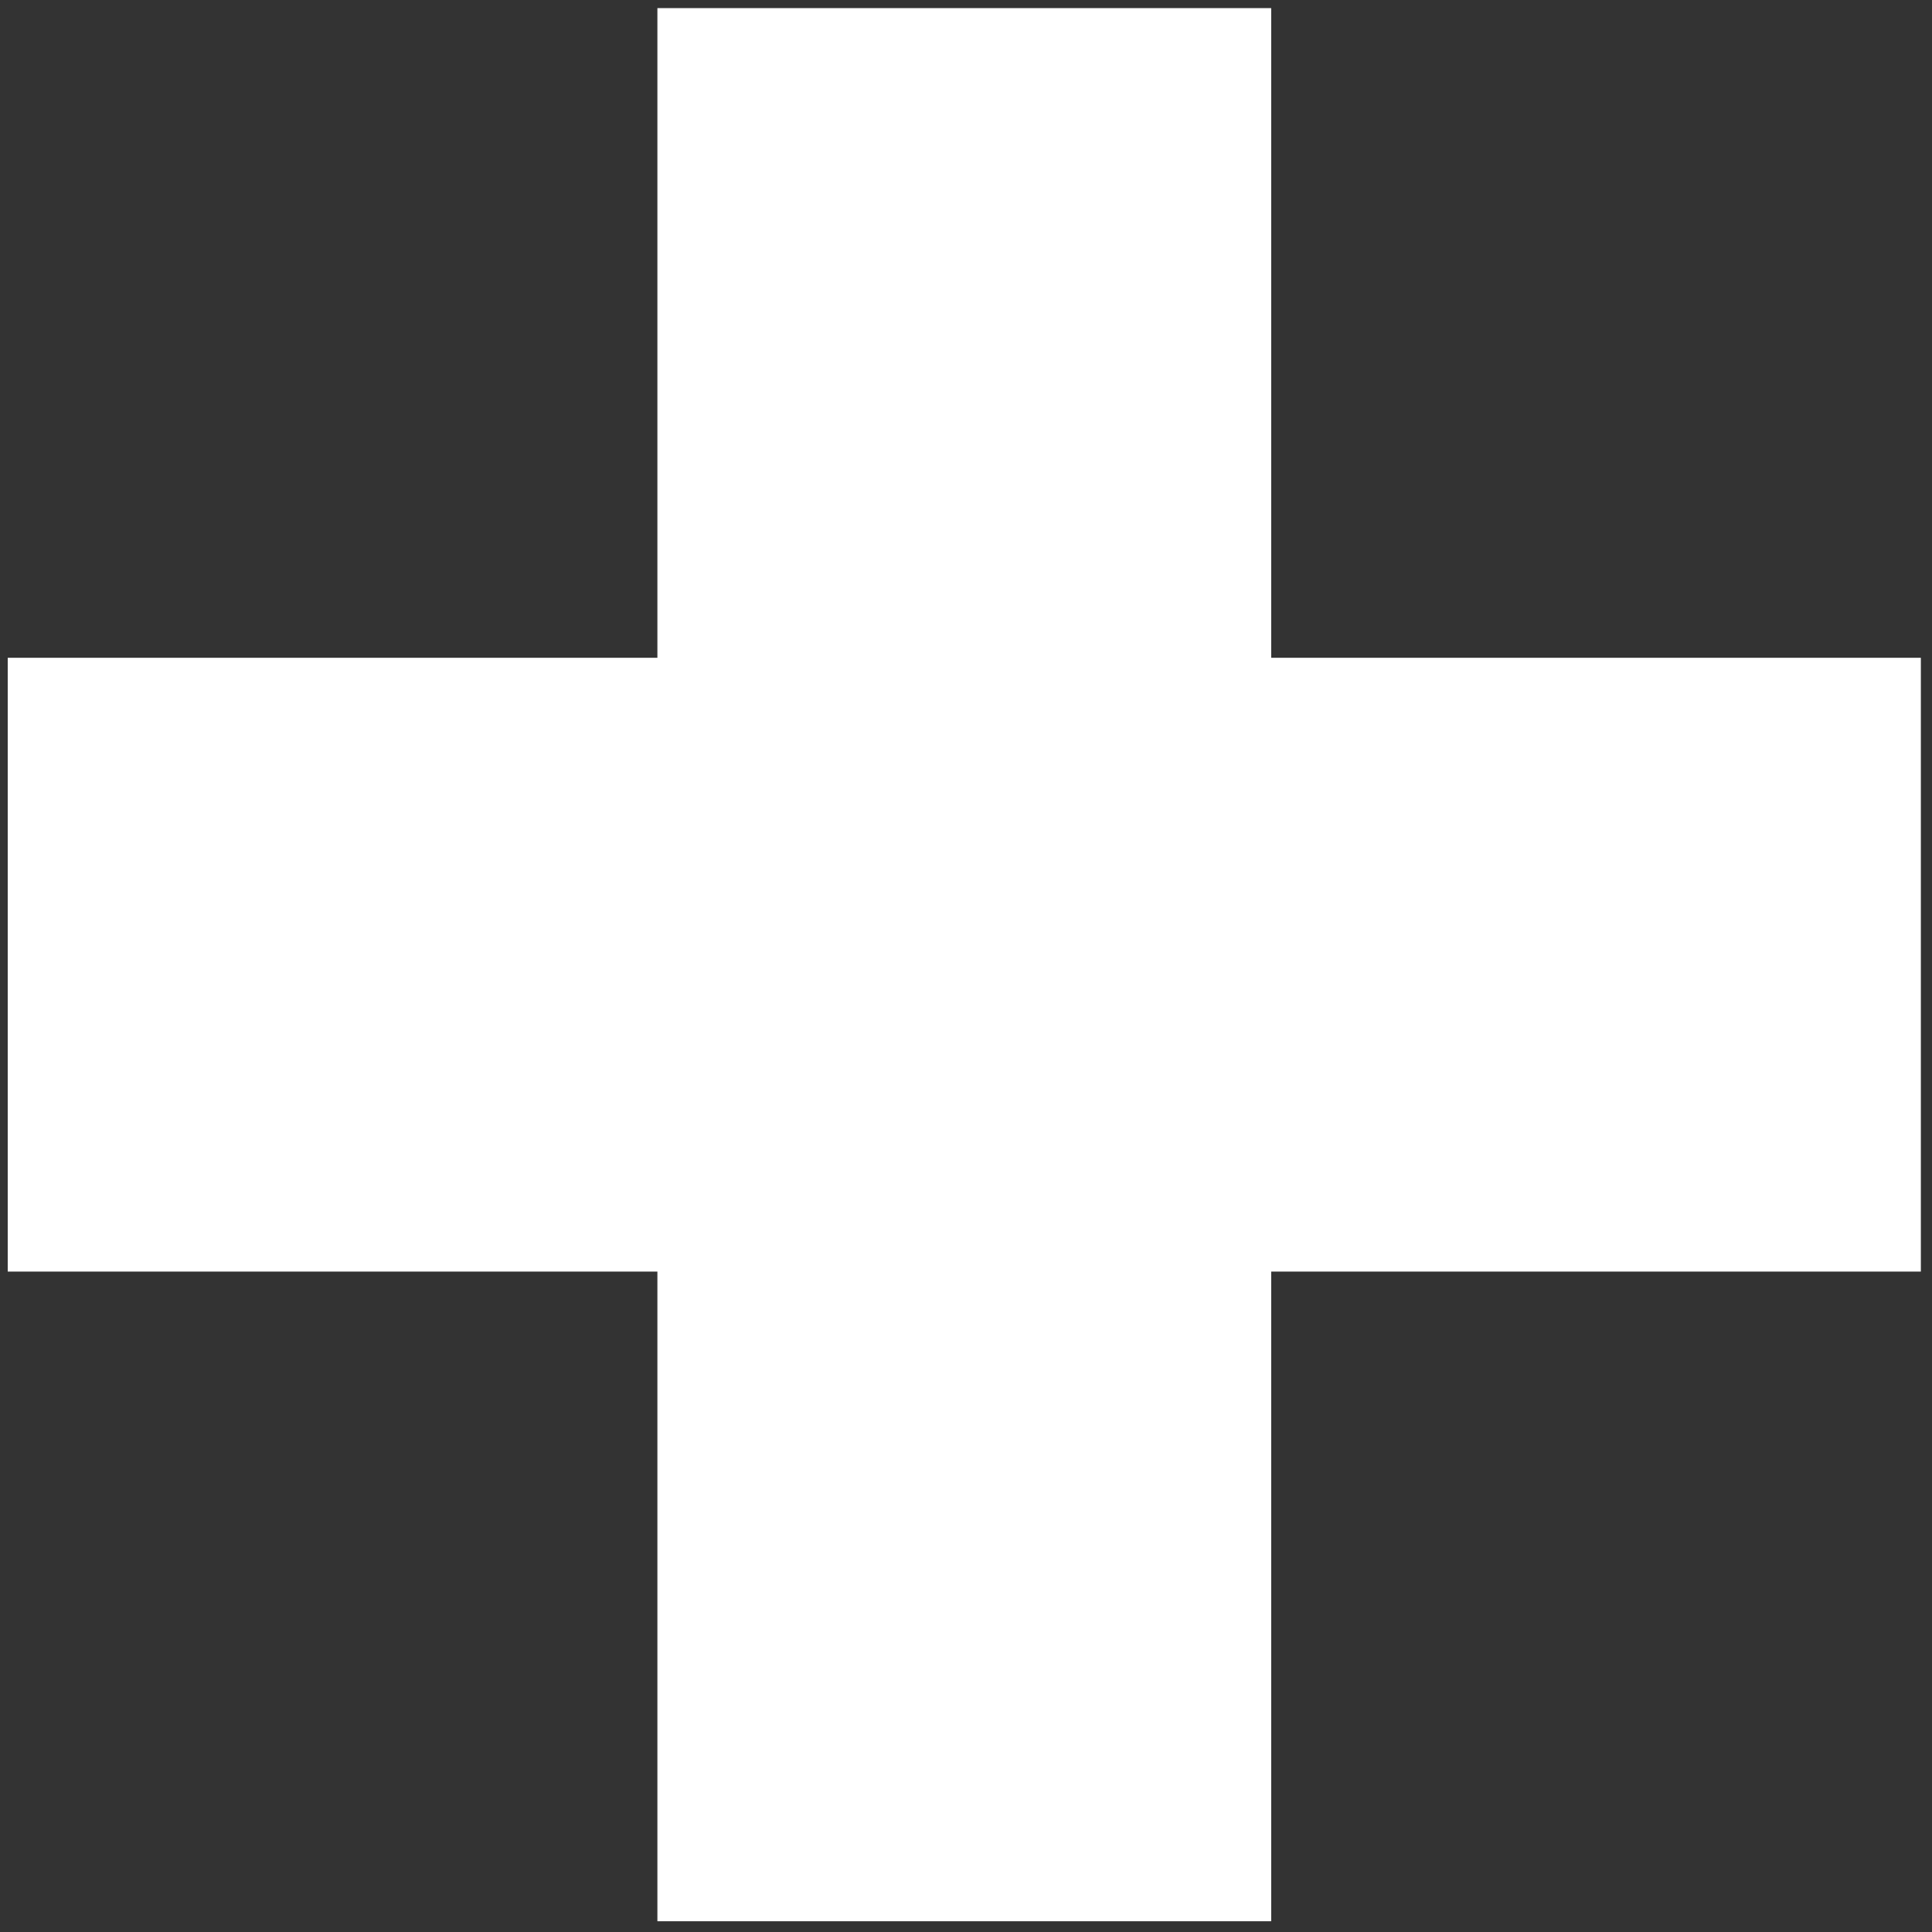 <svg xmlns="http://www.w3.org/2000/svg" xmlns:xlink="http://www.w3.org/1999/xlink" id="Layer_1" x="0px" y="0px" viewBox="0 0 300 300" style="enable-background:new 0 0 300 300;" xml:space="preserve">
<rect x="0" y="0" width="300" height="300" fill="#333333" stroke="none"/>
<style type="text/css">
	.st0{fill-rule:evenodd;clip-rule:evenodd;fill:#FFFFFF;}
</style>
<g>
	<polygon class="st0" points="298.27,102.14 197.39,102.14 197.39,1.26 102.08,1.26 102.08,102.14 1.2,102.14 1.2,197.45    102.08,197.45 102.08,298.33 197.39,298.33 197.39,197.45 298.27,197.45  "></polygon>
</g>
</svg>